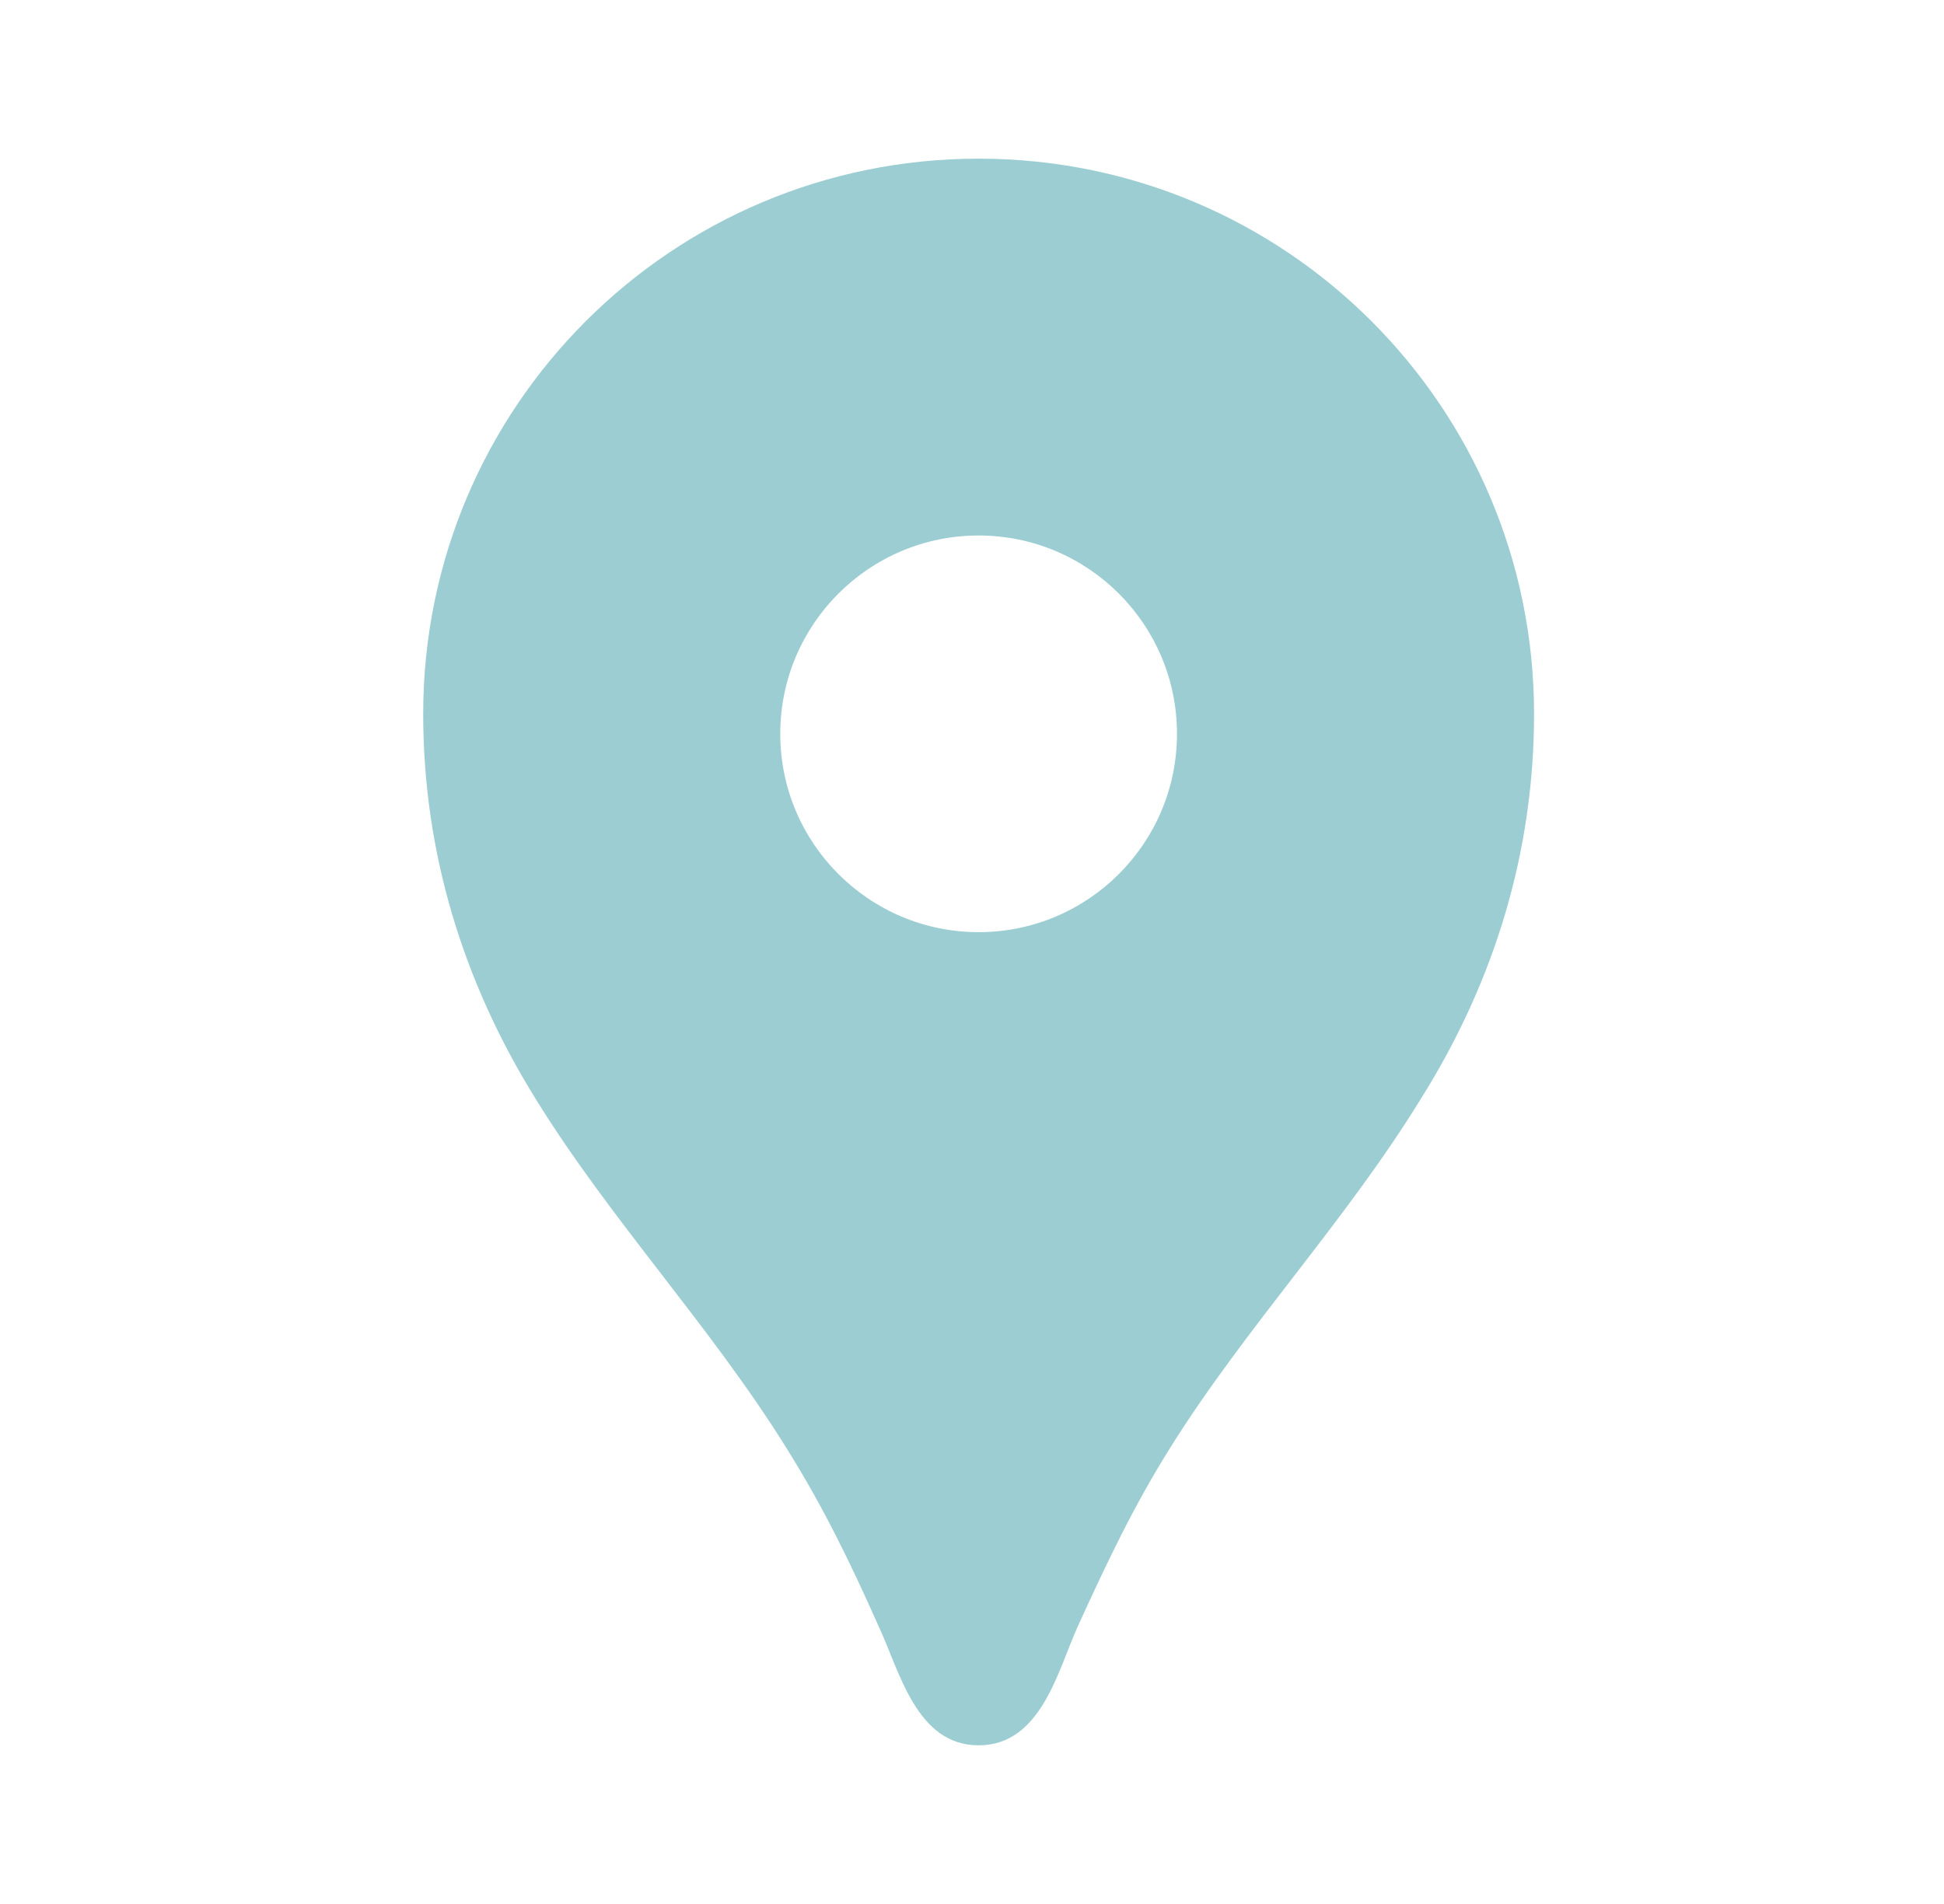 <svg width="49" height="48" viewBox="0 0 49 48" fill="none" xmlns="http://www.w3.org/2000/svg">
<g clip-path="url(#clip0_4133_6449)">
<path d="M24.667 4C16.927 4 10.667 10.26 10.667 18C10.667 21.48 11.667 24.74 13.487 27.68C15.387 30.76 17.887 33.4 19.807 36.48C20.747 37.98 21.427 39.38 22.147 41C22.667 42.1 23.087 44 24.667 44C26.247 44 26.667 42.1 27.167 41C27.907 39.38 28.567 37.98 29.507 36.48C31.427 33.42 33.927 30.78 35.827 27.68C37.667 24.74 38.667 21.48 38.667 18C38.667 10.26 32.407 4 24.667 4ZM24.667 23.5C21.907 23.5 19.667 21.26 19.667 18.5C19.667 15.74 21.907 13.5 24.667 13.5C27.427 13.5 29.667 15.74 29.667 18.5C29.667 21.26 27.427 23.5 24.667 23.5Z" fill="#9BCDD2"/>
</g>
<defs>
<clipPath id="clip0_4133_6449">
<rect width="48" height="48" fill="white" transform="translate(0.667)"/>
</clipPath>
</defs>
</svg>
